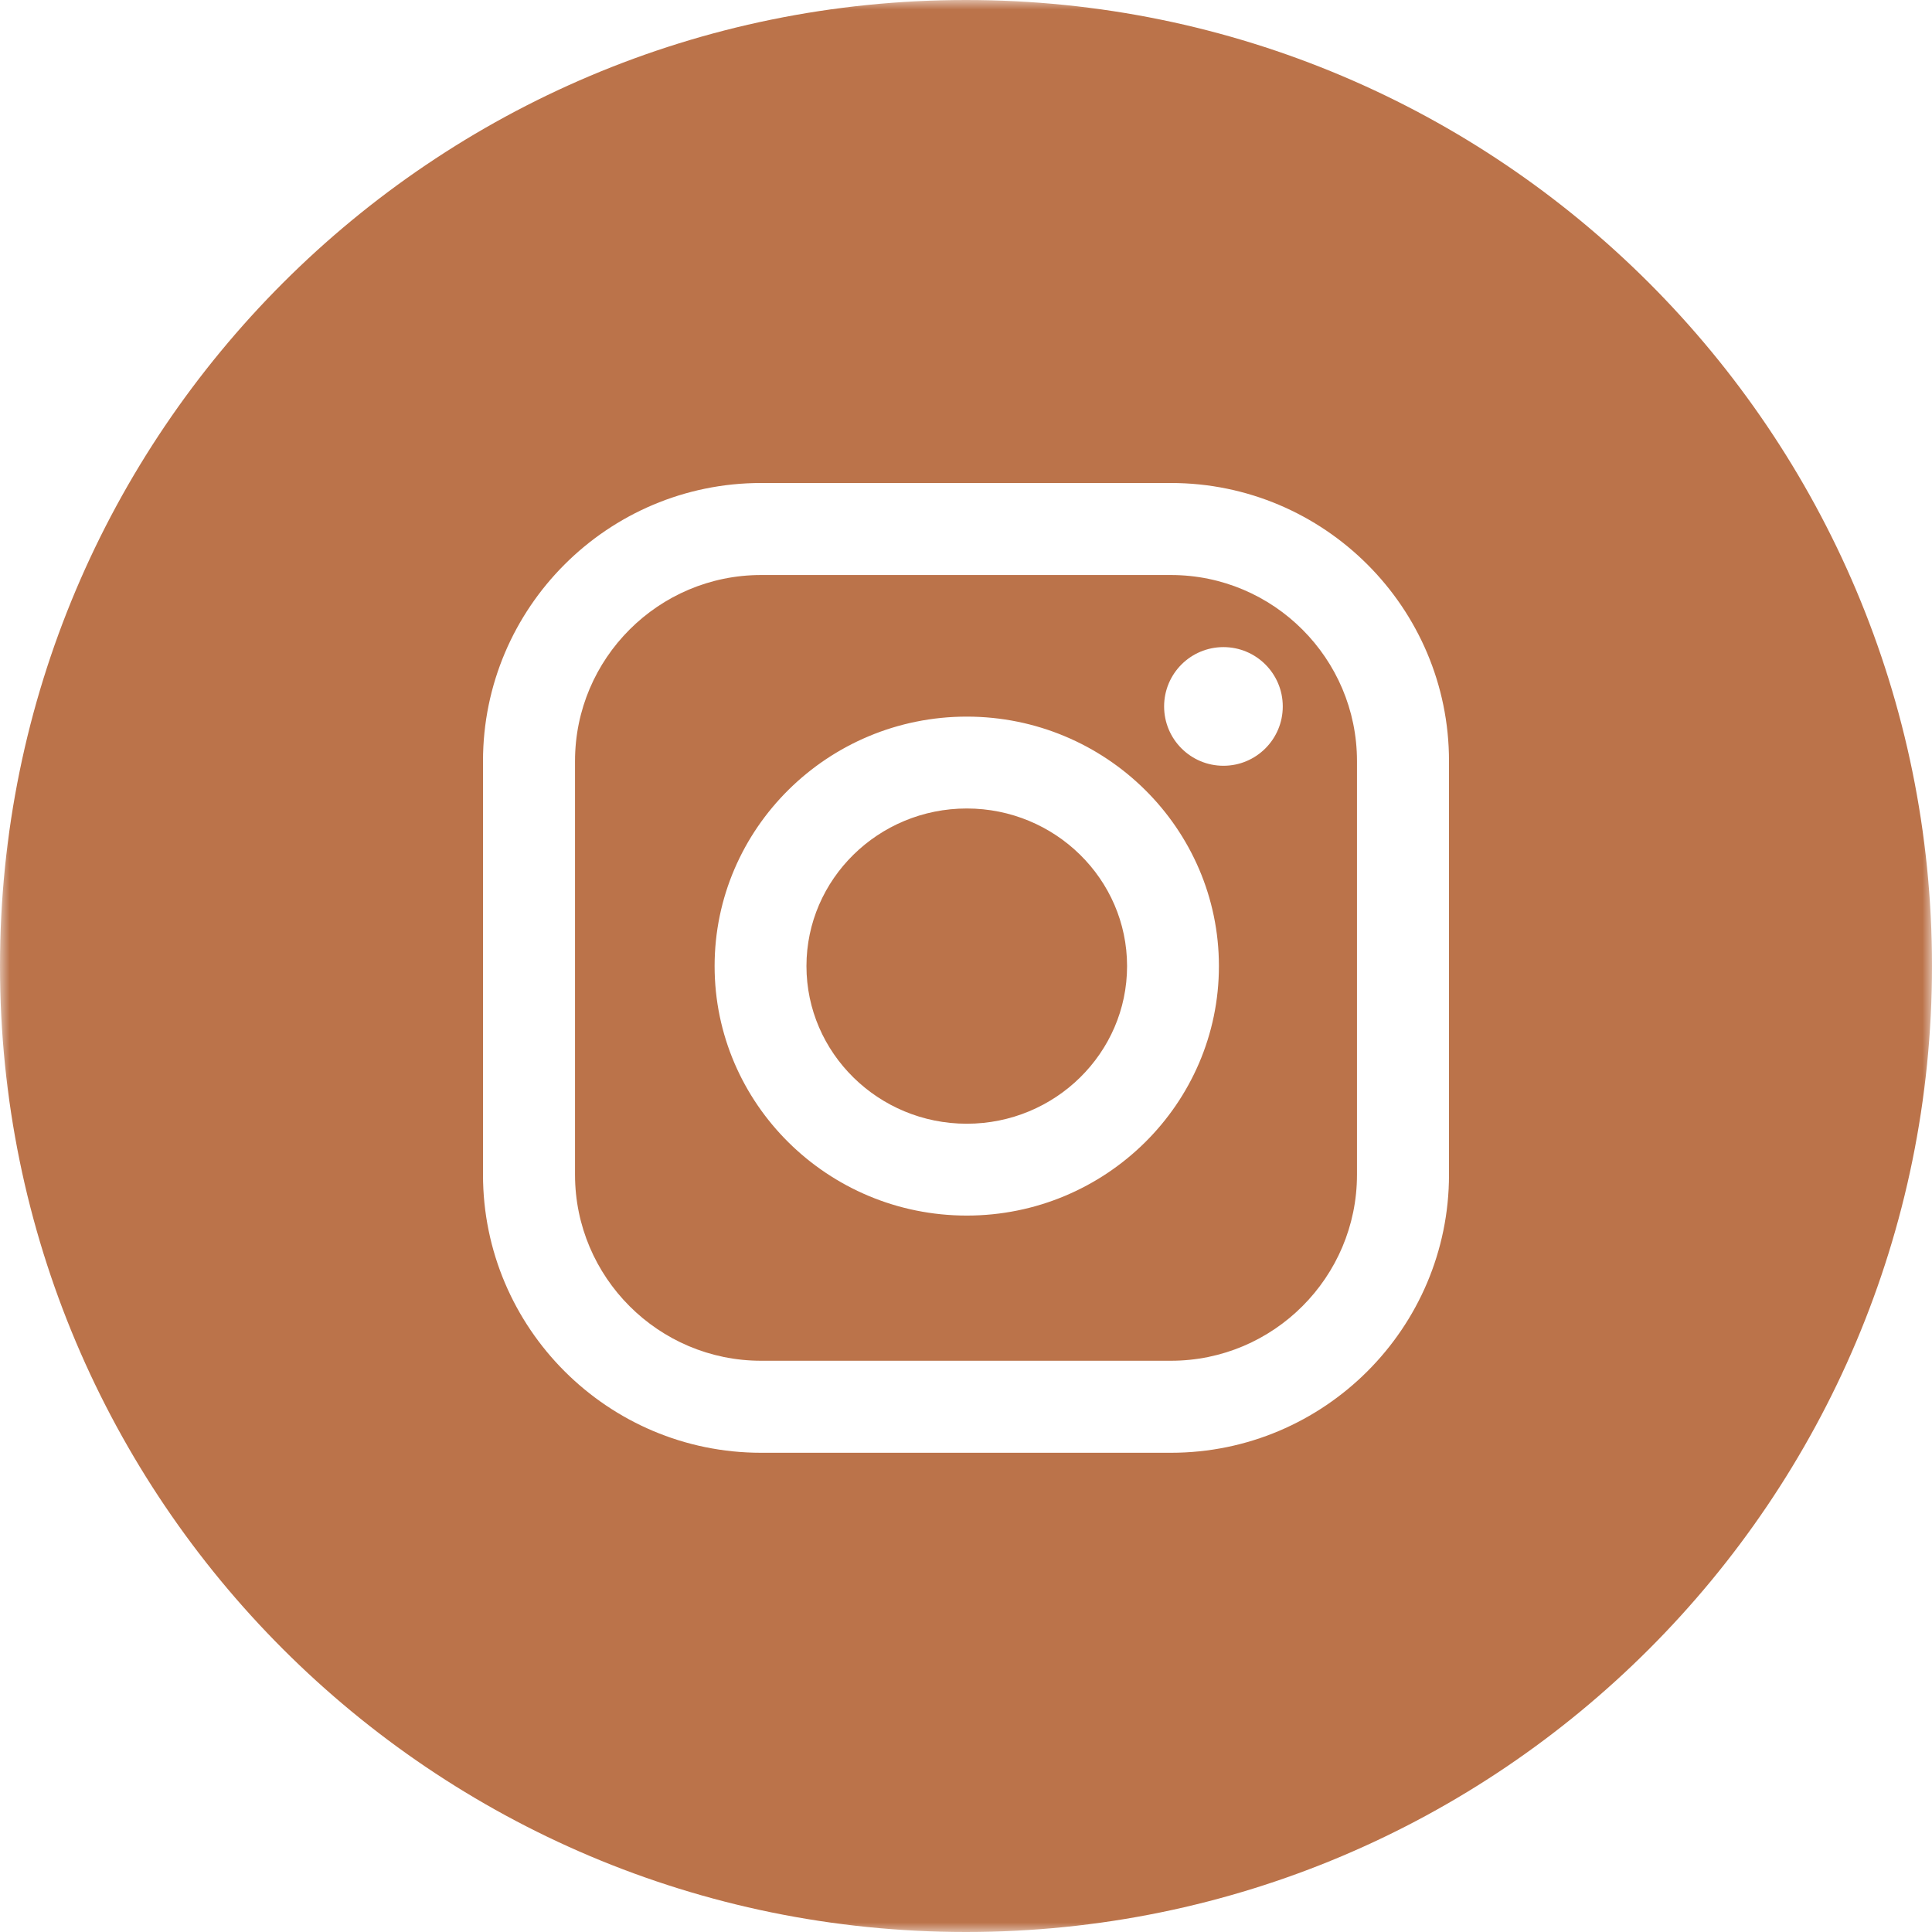 <?xml version="1.0" encoding="UTF-8"?> <svg xmlns="http://www.w3.org/2000/svg" width="100" height="100" viewBox="0 0 100 100" fill="none"><g clip-path="url(#clip0_329_15)"><mask id="mask0_329_15" style="mask-type:luminance" maskUnits="userSpaceOnUse" x="0" y="0" width="100" height="100"><path d="M100 0H0V100H100V0Z" fill="white"></path></mask><g mask="url(#mask0_329_15)"><path fill-rule="evenodd" clip-rule="evenodd" d="M50 100C77.614 100 100 77.614 100 50C100 22.386 77.614 0 50 0C22.386 0 0 22.386 0 50C0 77.614 22.386 100 50 100ZM25 39.392C25 31.456 31.457 25 39.392 25H60.608C68.544 25 75 31.457 75 39.392V60.803C75 68.738 68.544 75.195 60.608 75.195H39.392C31.456 75.195 25 68.738 25 60.803V39.392ZM60.608 70.432C65.917 70.432 70.237 66.112 70.237 60.803V39.392C70.237 34.083 65.917 29.763 60.608 29.763H39.392C34.083 29.763 29.763 34.083 29.763 39.392V60.803C29.763 66.112 34.083 70.432 39.392 70.432H60.608ZM36.988 50.005C36.988 42.885 42.844 37.092 50.04 37.092C57.236 37.092 63.091 42.885 63.091 50.005C63.091 57.125 57.236 62.918 50.04 62.918C42.843 62.918 36.988 57.125 36.988 50.005ZM41.742 50.005C41.742 54.503 45.464 58.164 50.04 58.164C54.615 58.164 58.337 54.504 58.337 50.005C58.337 45.507 54.614 41.847 50.04 41.847C45.464 41.847 41.742 45.507 41.742 50.005ZM63.325 39.636C65.021 39.636 66.396 38.261 66.396 36.565C66.396 34.869 65.021 33.494 63.325 33.494C61.629 33.494 60.254 34.869 60.254 36.565C60.254 38.261 61.629 39.636 63.325 39.636Z" fill="#bb734a"></path></g></g><defs><clipPath id="clip0_329_15"><rect width="100" height="100" fill="white"></rect></clipPath></defs></svg> 